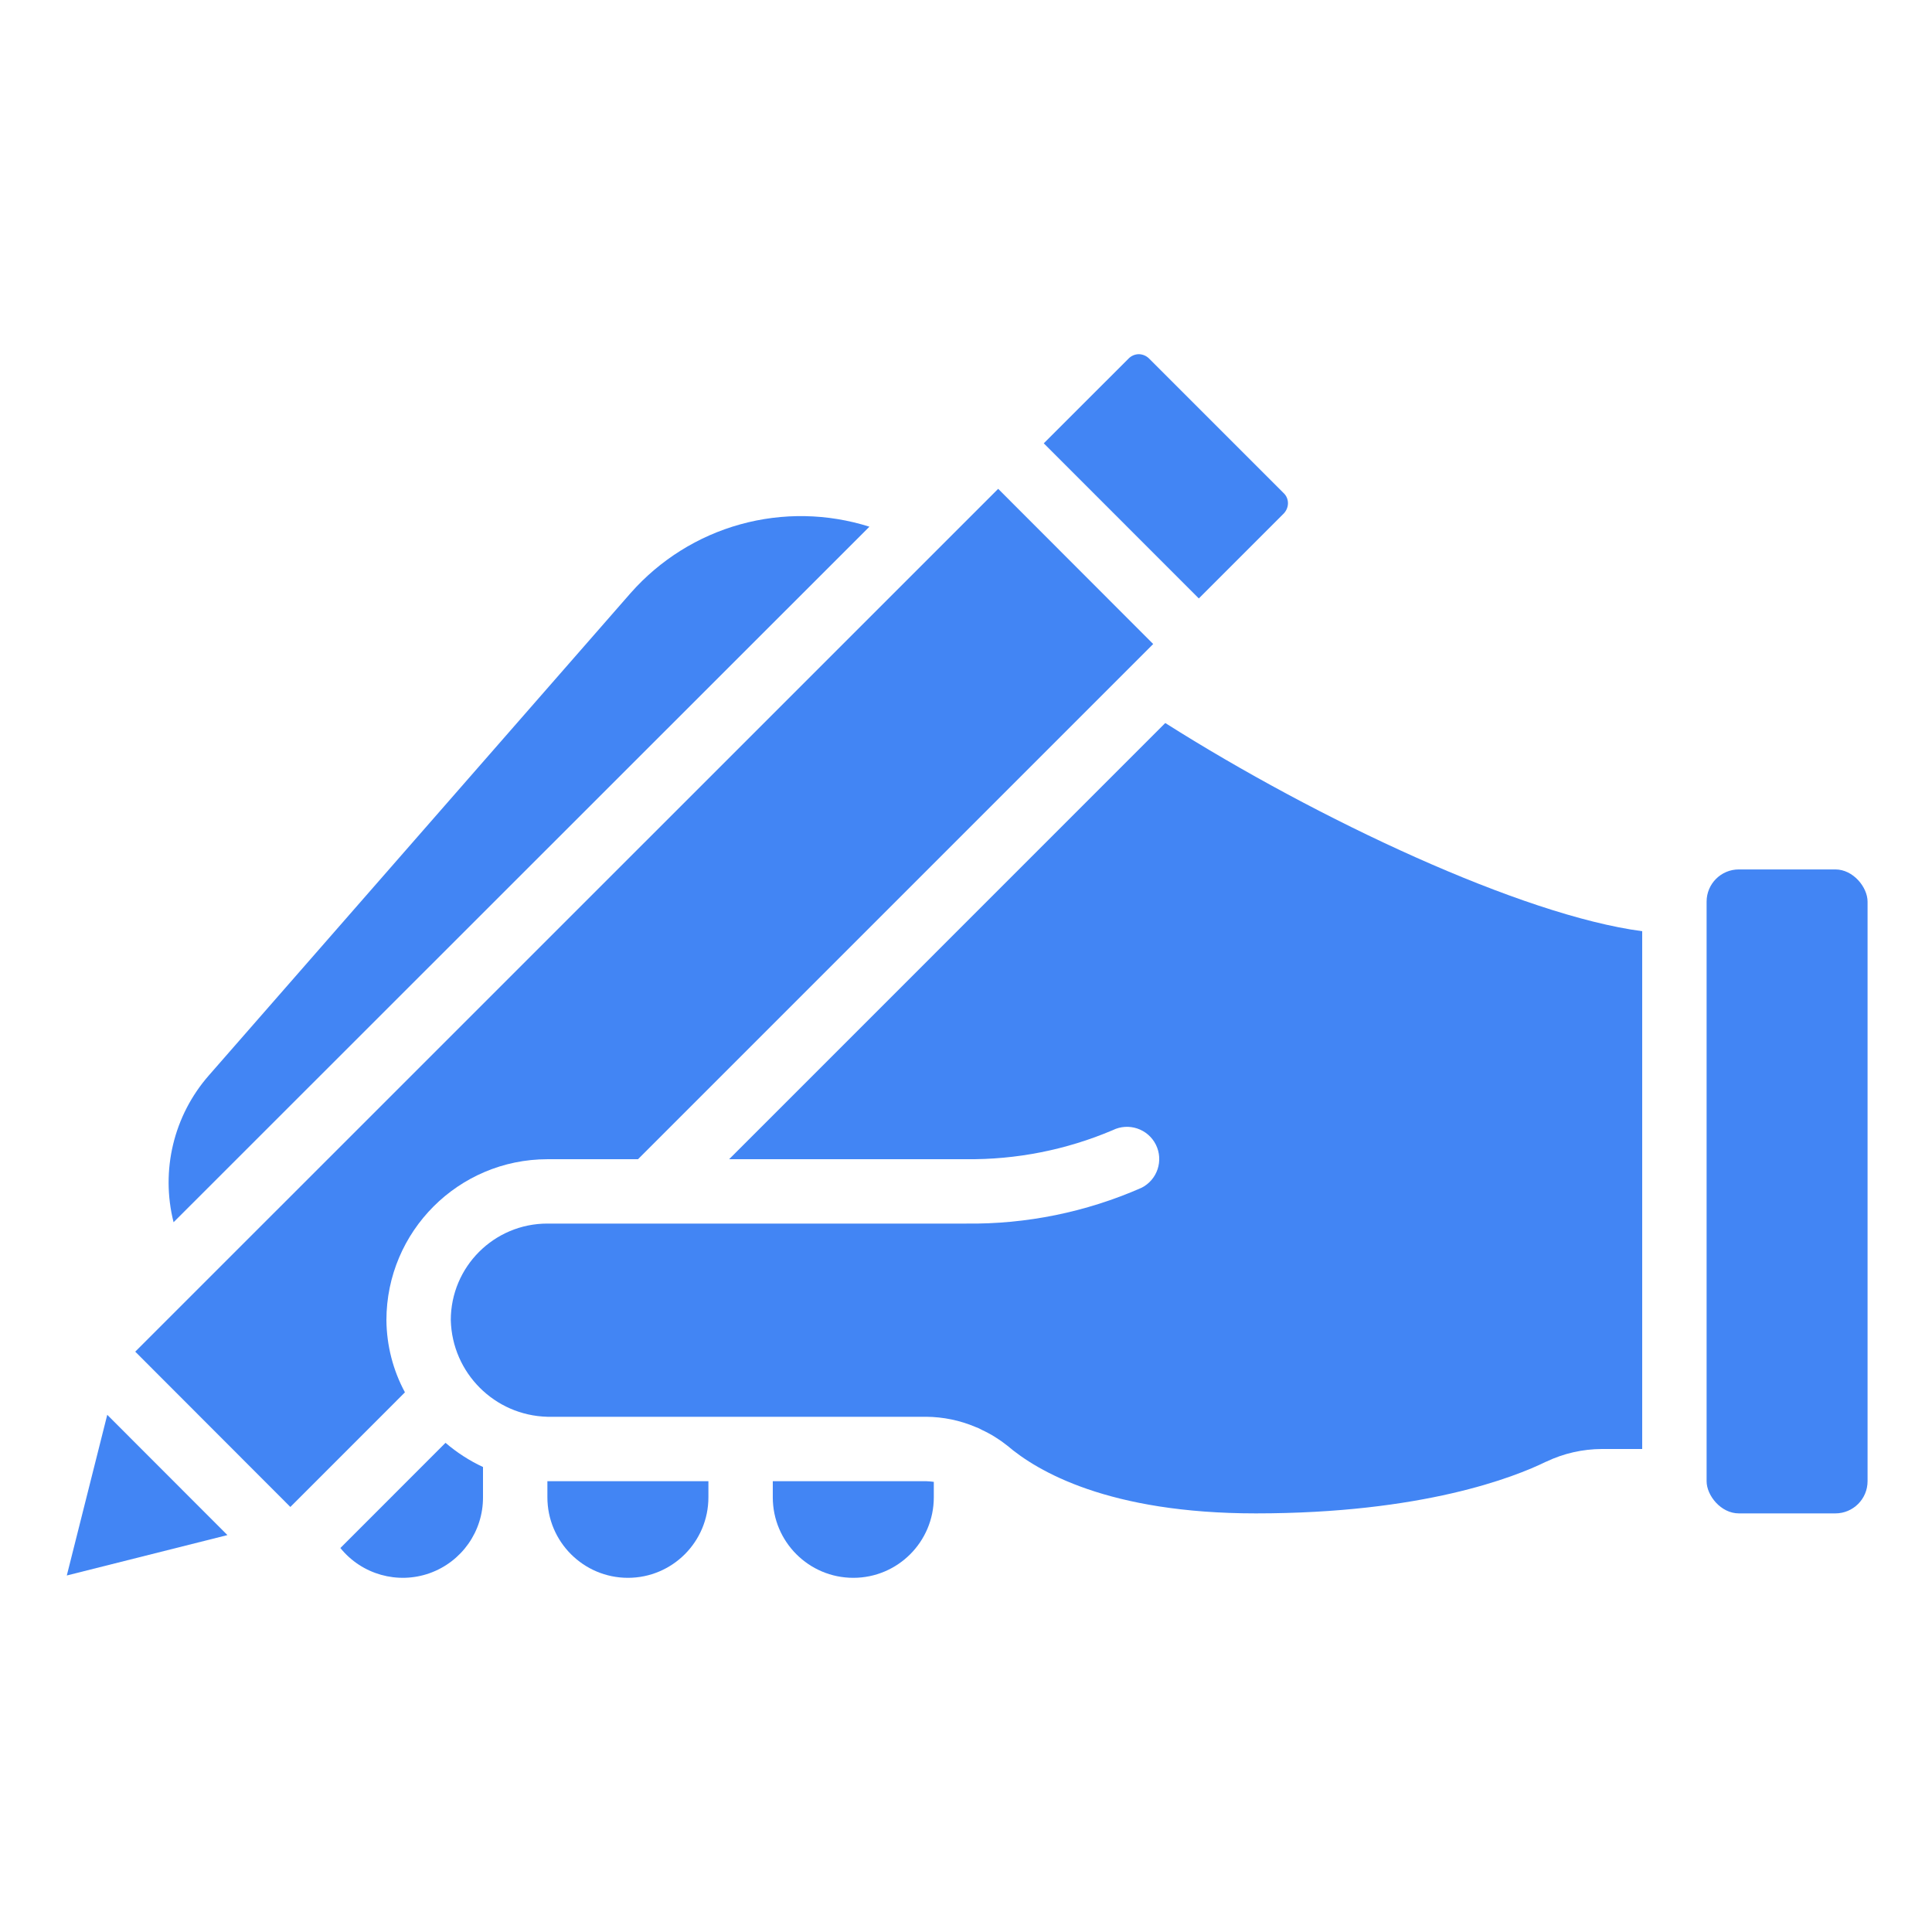 <?xml version="1.0" encoding="UTF-8"?>
<svg width="128pt" height="128pt" version="1.1" viewBox="0 0 128 128" xmlns="http://www.w3.org/2000/svg">
 <g fill="#4285f4">
  <path d="m115.2 57.602h6.398c1.18 0 2.133 1.18 2.133 2.133v38.398c0 1.18-0.957 2.133-2.133 2.133h-6.398c-1.18 0-2.133-1.18-2.133-2.133v-38.398c0-1.18 0.957-2.133 2.133-2.133z"/>
  <path d="m22.551 102.56c1.418 1.754 3.789 2.422 5.914 1.668 2.125-0.758 3.543-2.769 3.535-5.027v-2.008c-0.898-0.418-1.73-0.957-2.484-1.602z"/>
  <path d="m65.043 94.73c0.609 0.281 1.18 0.637 1.703 1.055 1.973 1.684 6.695 4.481 16.453 4.481 11.062 0 17.141-2.398 19.242-3.43v0.004c1.156-0.551 2.414-0.836 3.691-0.84h2.668v-34.305c-7.965-1.055-21.477-7.383-31.598-13.793l-28.895 28.898h15.691c3.336 0.039 6.648-0.617 9.719-1.922 1.055-0.523 2.336-0.094 2.863 0.961 0.523 1.055 0.094 2.336-0.961 2.859-3.66 1.609-7.625 2.418-11.621 2.367h-27.734c-3.535 0-6.398 2.867-6.398 6.398 0.09 3.5 2.902 6.312 6.398 6.402h25.09c1.133 0.008 2.254 0.238 3.297 0.684 0.133 0.047 0.266 0.105 0.391 0.18z"/>
  <path d="m4.426 104.38 10.641-2.676-7.961-7.969z"/>
  <path d="m26.828 92.246c-0.793-1.469-1.211-3.109-1.227-4.781 0.004-5.887 4.777-10.656 10.664-10.664h6.004l34.133-34.133-10.27-10.281-57.172 57.164 10.277 10.289z"/>
  <path d="m41.793 39.277-27.961 31.977c-2.328 2.66-3.199 6.297-2.332 9.723l46.102-46.082c-2.777-0.879-5.75-0.934-8.555-0.156-2.805 0.777-5.324 2.356-7.254 4.539z"/>
  <path d="m36.266 99.199c0 2.945 2.391 5.336 5.336 5.336 2.945 0 5.332-2.391 5.332-5.336v-1.066h-10.668z"/>
  <path d="m76.16 23.785c-0.184-0.199-0.438-0.312-0.707-0.32-0.262 0.004-0.508 0.109-0.688 0.297l-5.613 5.609 10.273 10.277 5.59-5.59c0.199-0.188 0.316-0.449 0.316-0.723 0-0.254-0.105-0.5-0.293-0.672z"/>
  <path d="m51.199 98.133v1.066c0 2.945 2.387 5.336 5.336 5.336 2.945 0 5.332-2.391 5.332-5.336v-1.023c-0.172-0.023-0.34-0.039-0.512-0.043z"/>
 </g>
</svg>
